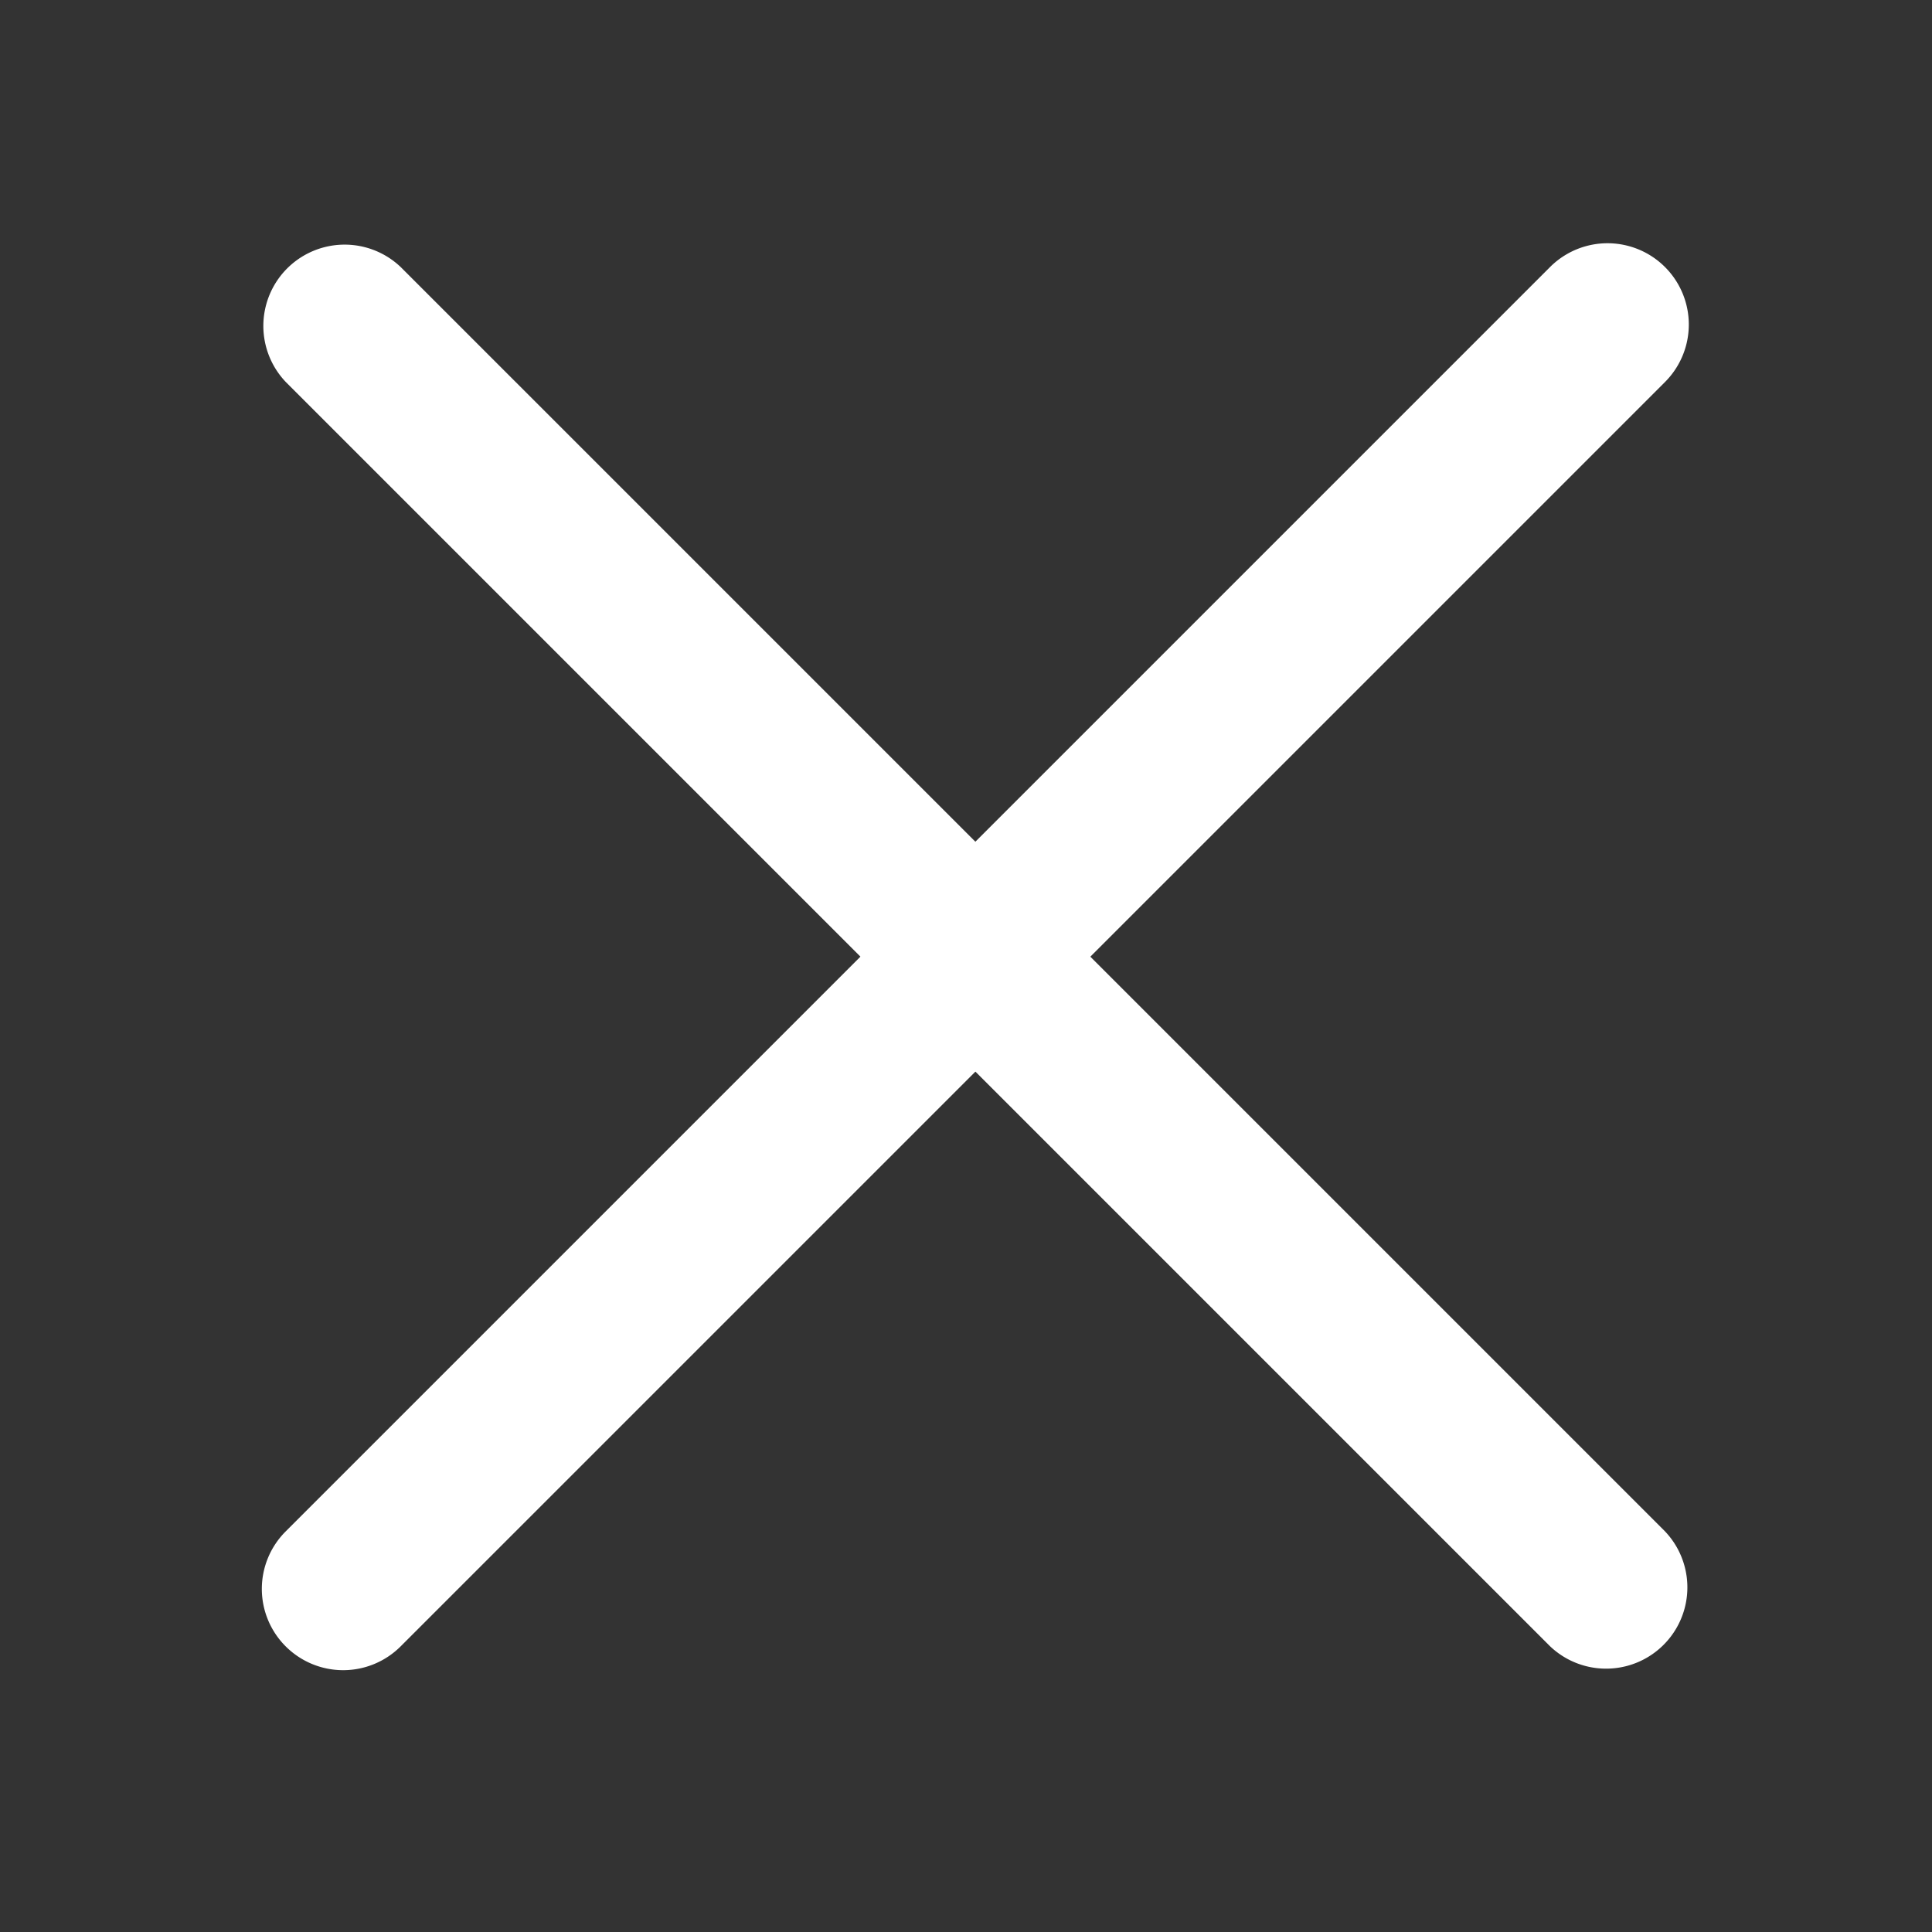 <svg xmlns="http://www.w3.org/2000/svg" width="40" height="40" viewBox="0 0 40 40">
  <rect x="0" y="0" width="40" height="40" fill="#333333" stroke="none"/>
  <g id="グループ_121352" data-name="グループ 121352" transform="translate(-298 -631.488)">
    <rect id="長方形_147857" data-name="長方形 147857" width="40" height="40" transform="translate(298 631.488)" fill="none"/>
    <path id="線_1185" data-name="線 1185" d="M38.7,3.365H1.683A1.683,1.683,0,0,1,1.683,0H38.7a1.683,1.683,0,0,1,0,3.365Z" transform="translate(305.106 635.827) rotate(45)" fill="#fff"/>
    <path id="パス_13097" data-name="パス 13097" d="M1.683,40.386A1.681,1.681,0,0,1,0,38.7V1.683a1.683,1.683,0,0,1,3.366,0V38.7A1.683,1.683,0,0,1,1.683,40.386Z" transform="translate(331.282 635.827) rotate(45)" fill="#fff"/>
  </g>
</svg>
